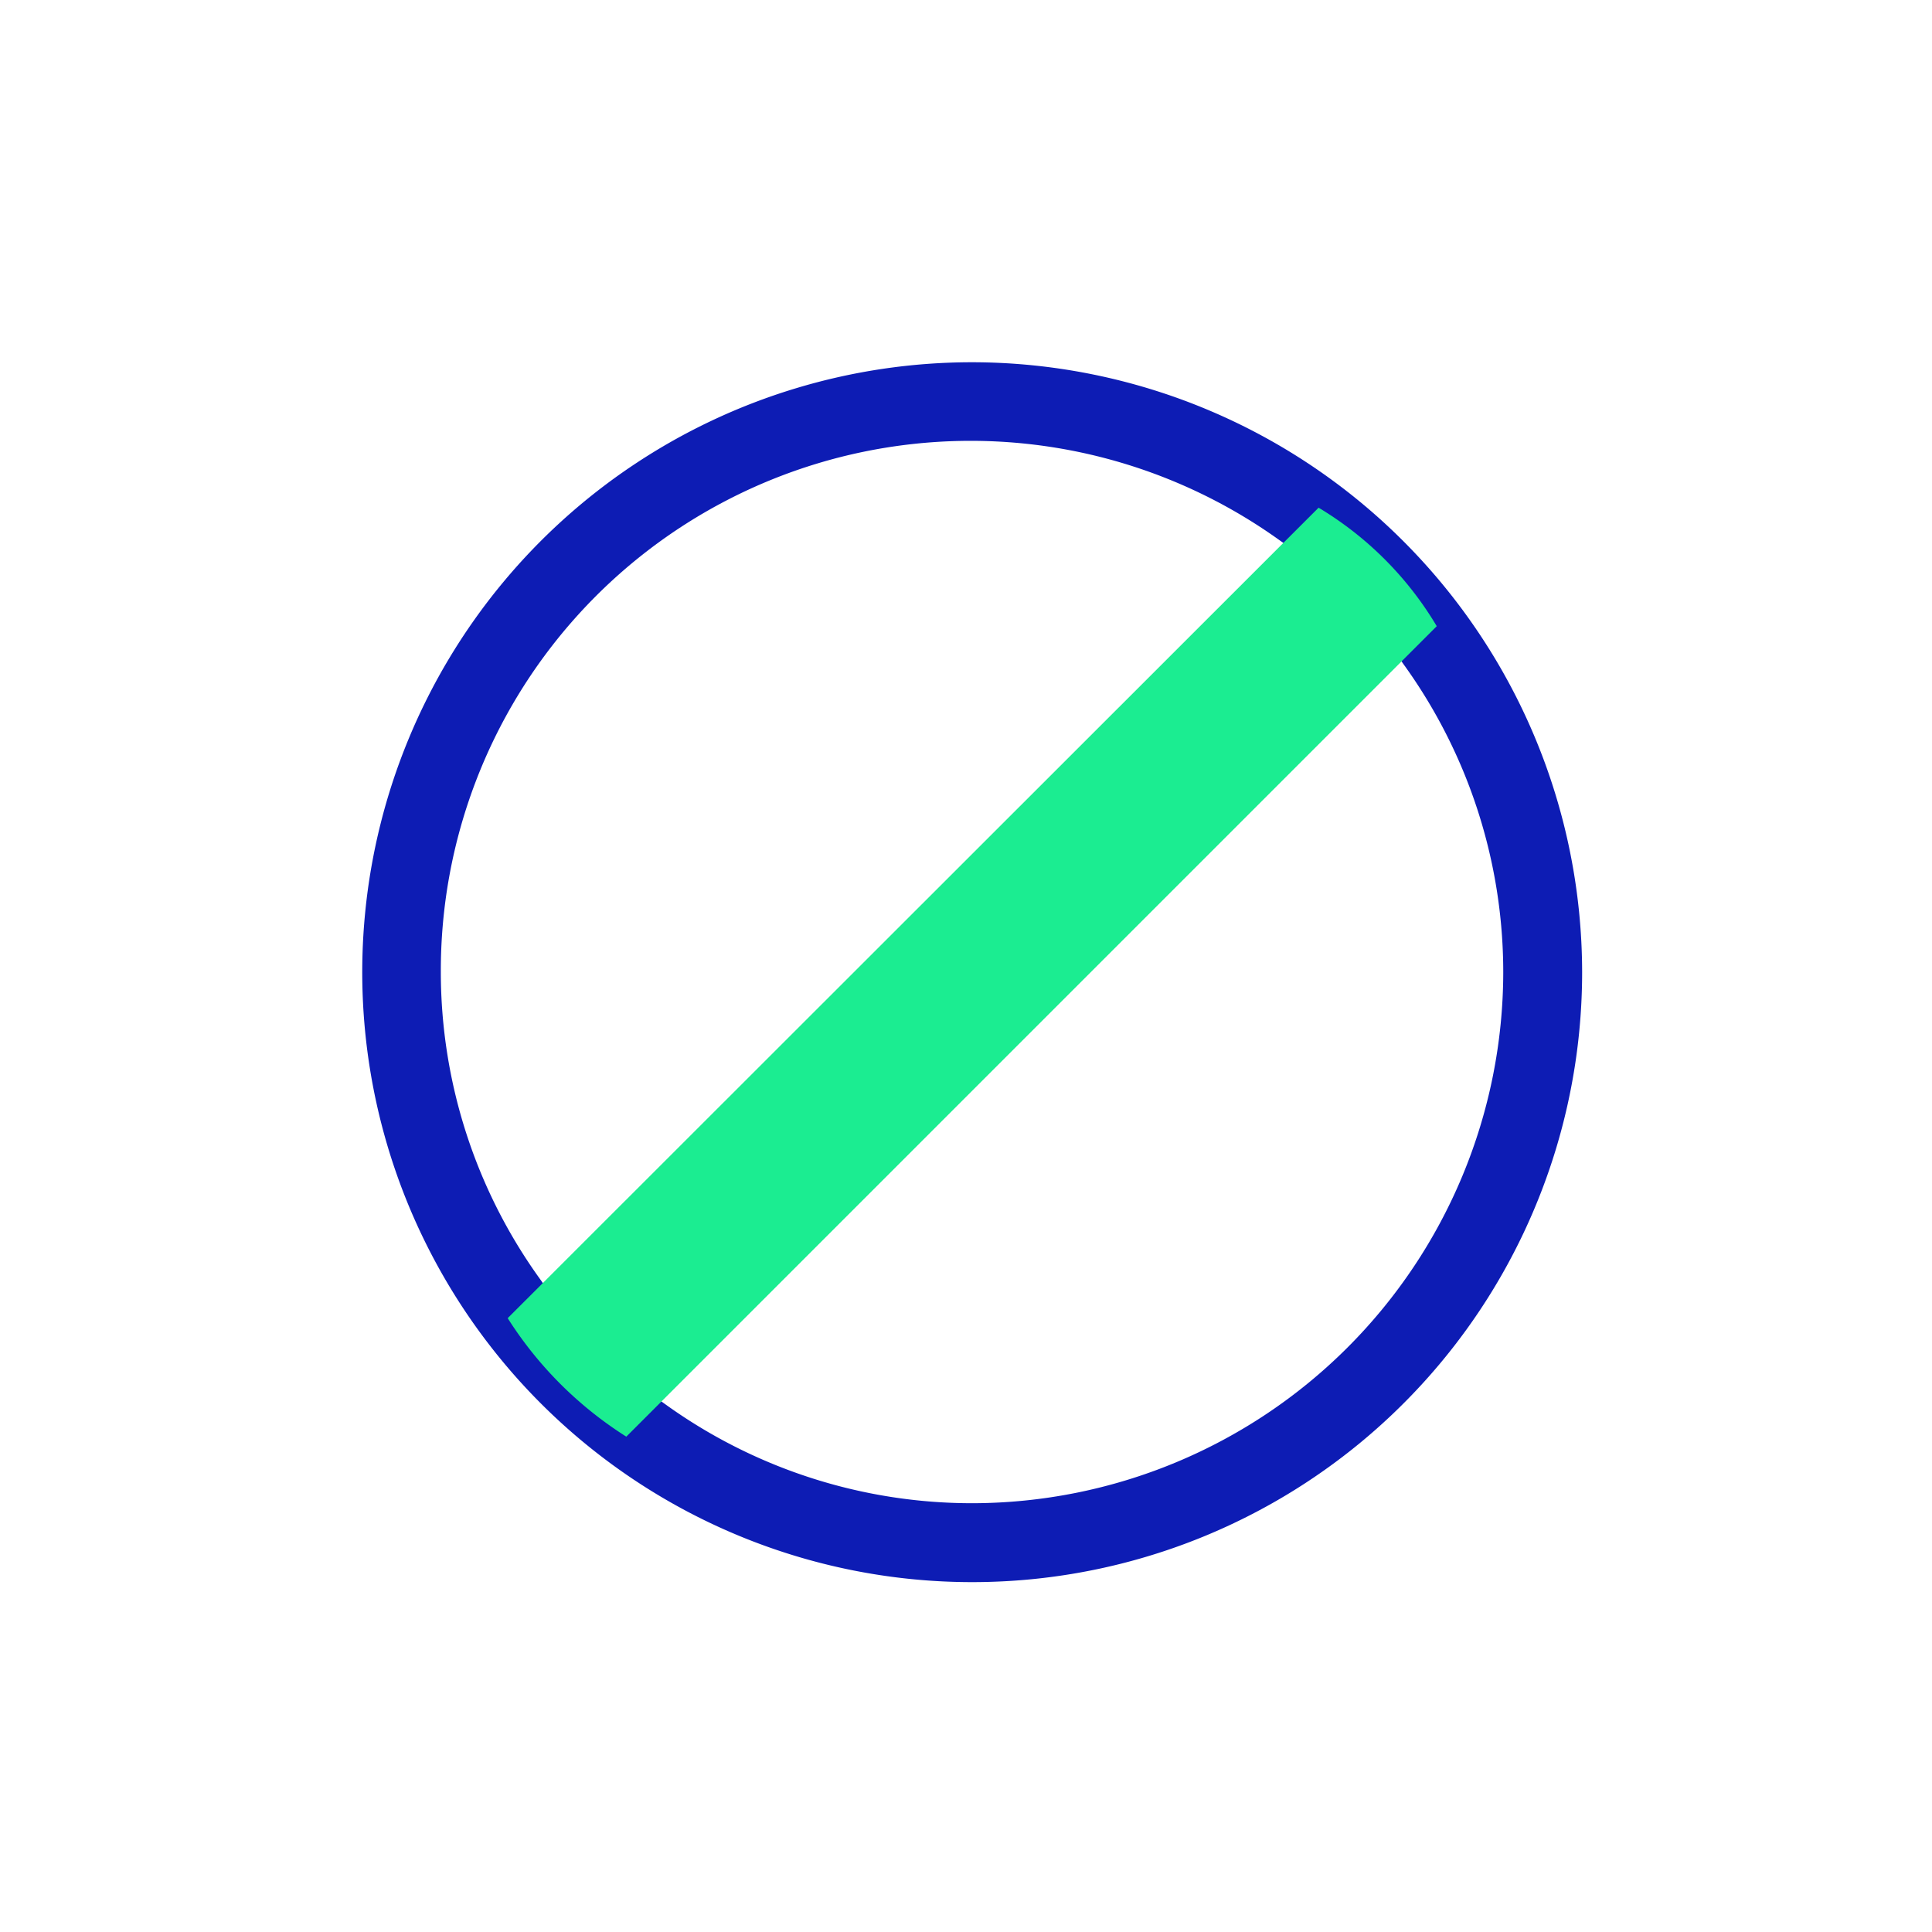 <svg xmlns="http://www.w3.org/2000/svg" xmlns:xlink="http://www.w3.org/1999/xlink" width="64" height="64" viewBox="0 0 64 64">
  <defs>
    <clipPath id="clip-Artboard_1">
      <rect width="64" height="64"/>
    </clipPath>
  </defs>
  <g id="Artboard_1" data-name="Artboard – 1" clip-path="url(#clip-Artboard_1)">
    <g id="Group_592" data-name="Group 592" transform="translate(-694.482 -832.054)">
      <path id="Path_1098" data-name="Path 1098" d="M726.686,844.054a20.205,20.205,0,1,0,20.206,20.2A20.228,20.228,0,0,0,726.686,844.054Zm-14.316,30.369a17.41,17.41,0,0,1-3.285-10.165,17.55,17.55,0,0,1,27.771-14.317l1.348.958L713.33,875.767Zm31.909-10.165a17.612,17.612,0,0,1-17.593,17.592,17.385,17.385,0,0,1-10.176-3.286l-1.339-.961,24.87-24.854.959,1.342A17.419,17.419,0,0,1,744.279,864.258Z" transform="translate(0 0)" fill="#0d1cb4"/>
      <path id="Path_1099" data-name="Path 1099" d="M711.3,875.72l26.862-26.848a11.331,11.331,0,0,1,3.914,3.925l-26.847,26.848A12.679,12.679,0,0,1,711.3,875.72Z" transform="translate(0 0)" fill="#1bed91"/>
    </g>
  </g>
</svg>
